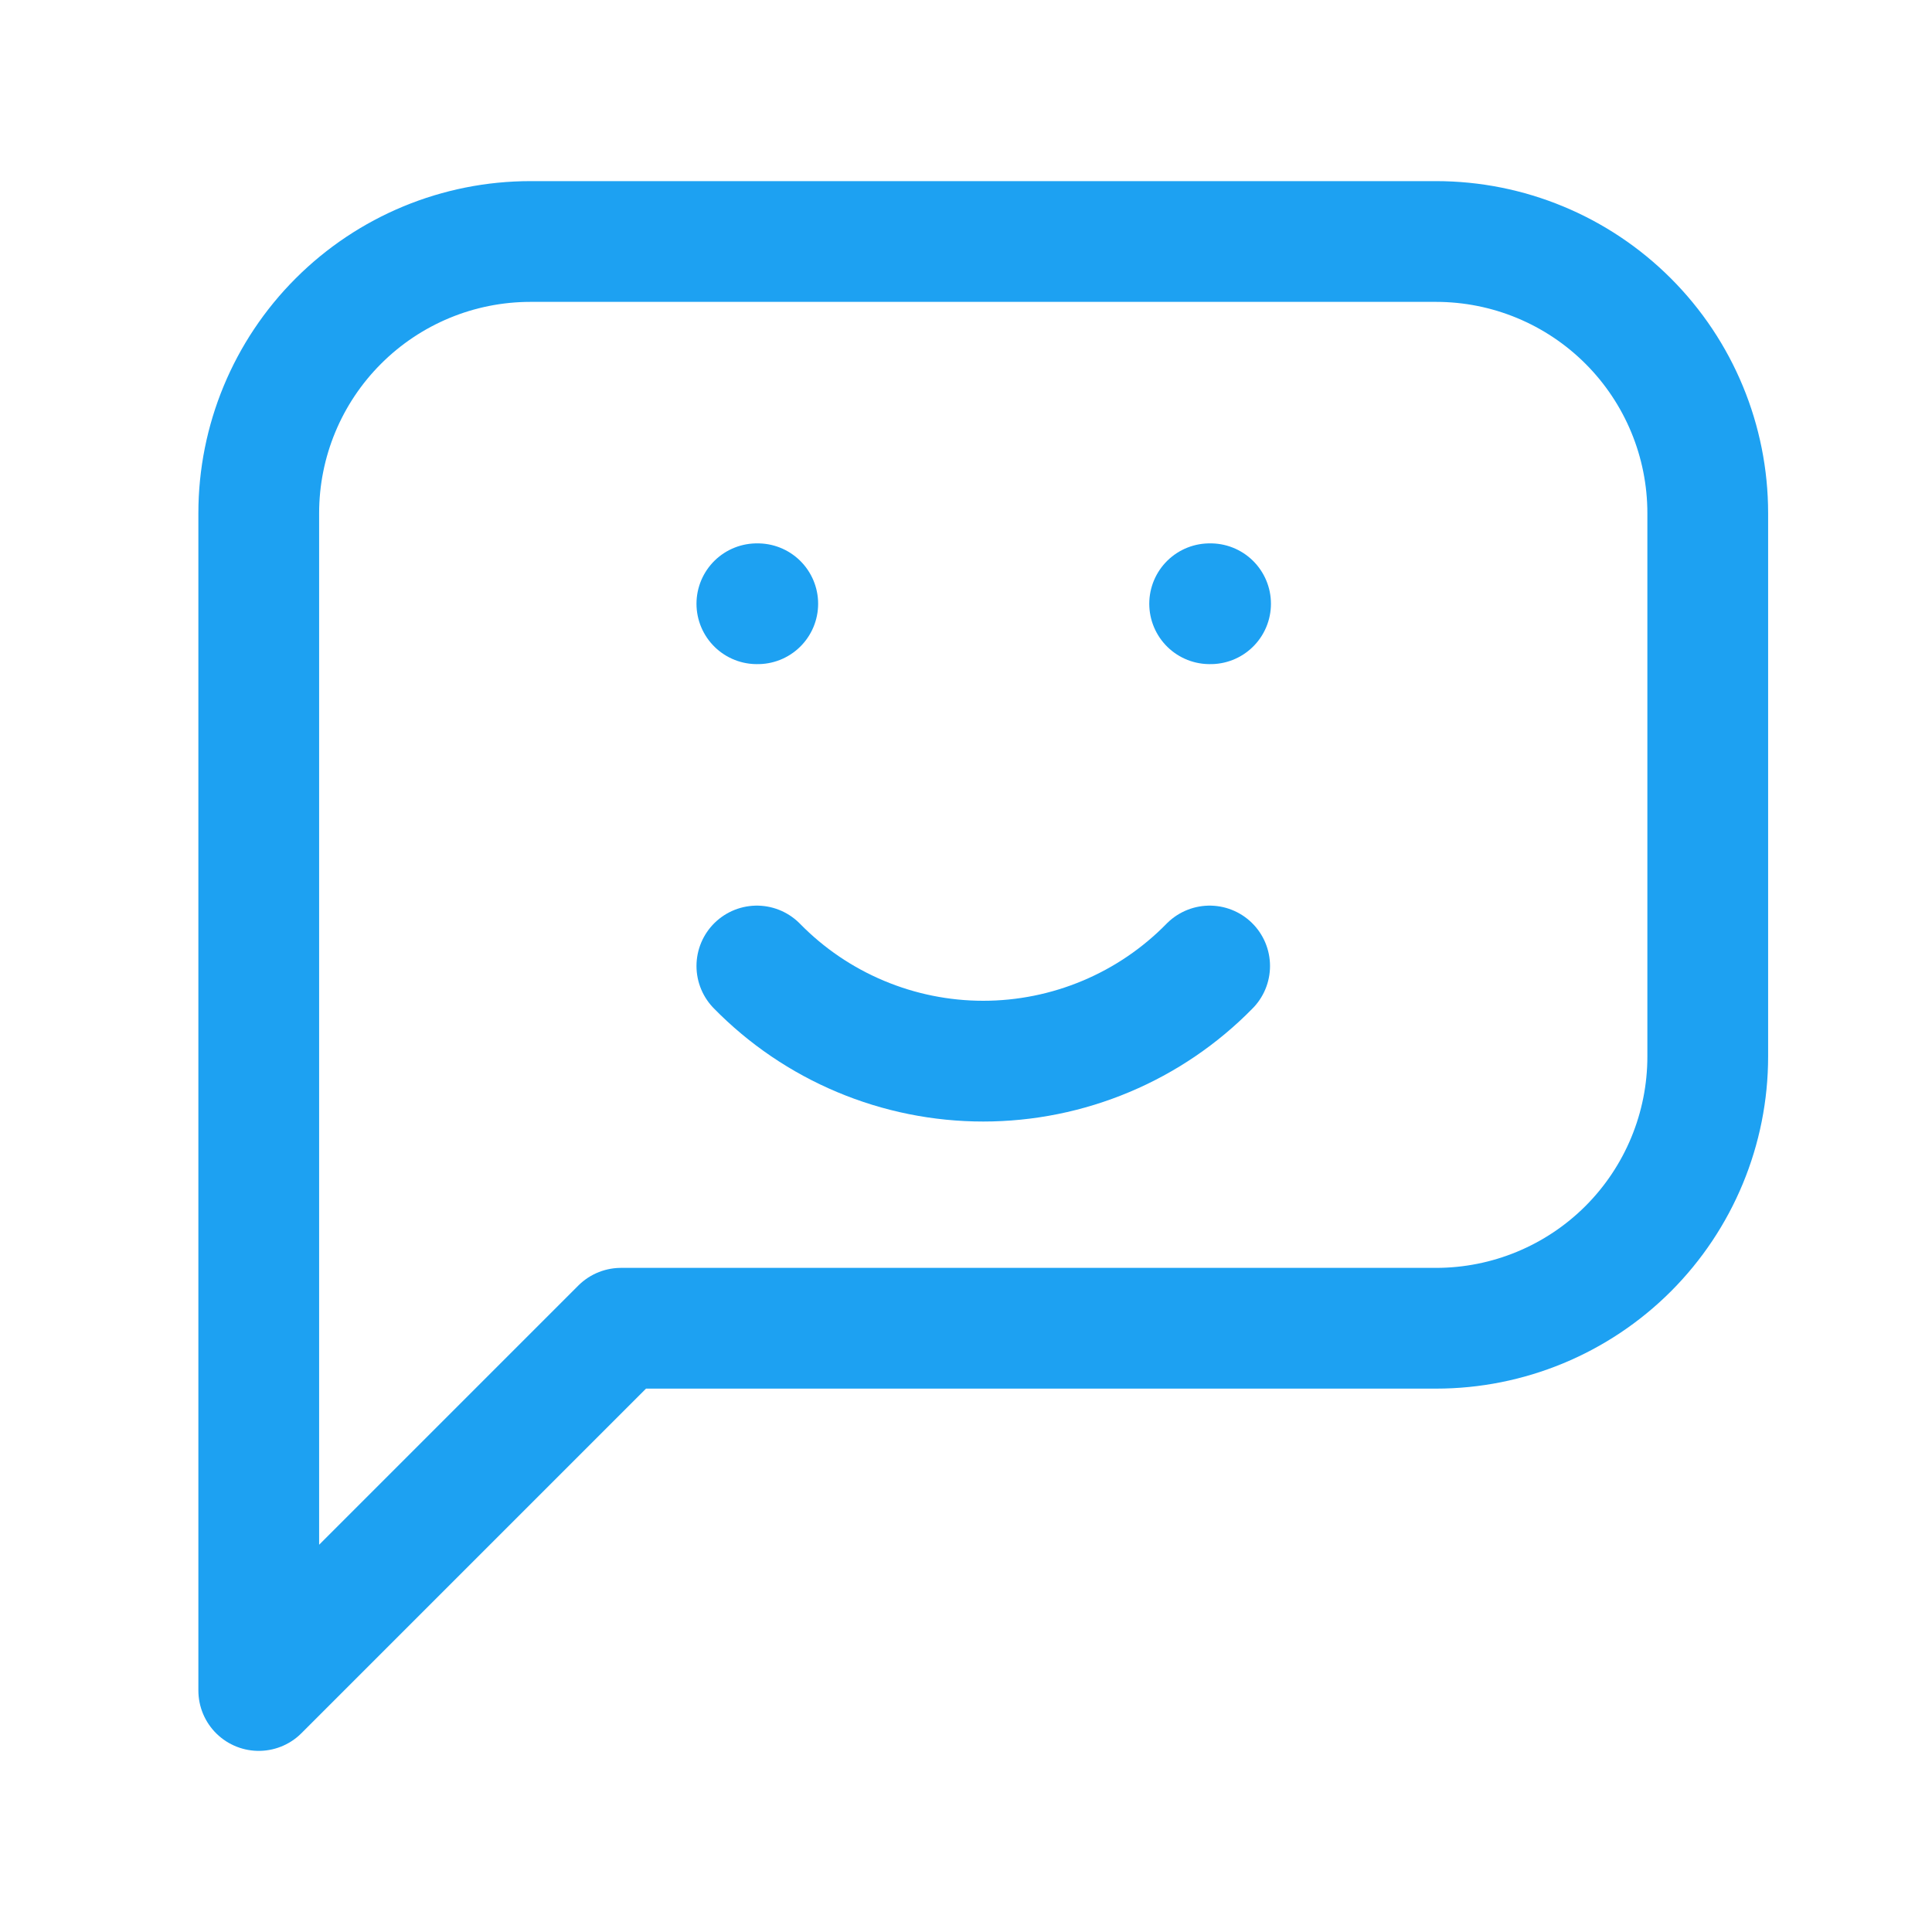 <svg xmlns="http://www.w3.org/2000/svg" width="56" height="56" viewBox="0 0 56 56" fill="none"><path d="M21.938 17.5H21.964M35.062 17.5H35.089M7.5 49V14.875C7.5 12.786 8.33 10.783 9.807 9.307C11.283 7.83 13.286 7 15.375 7H41.625C43.714 7 45.717 7.83 47.194 9.307C48.67 10.783 49.5 12.786 49.5 14.875V30.625C49.5 32.714 48.67 34.717 47.194 36.194C45.717 37.67 43.714 38.5 41.625 38.5H18L7.5 49Z" stroke="#1DA1F2" stroke-width="3.5" stroke-linecap="round" stroke-linejoin="round"></path><path d="M21.938 28C22.793 28.873 23.814 29.567 24.941 30.04C26.068 30.514 27.278 30.758 28.5 30.758C29.722 30.758 30.932 30.514 32.059 30.04C33.186 29.567 34.207 28.873 35.062 28" stroke="#1DA1F2" stroke-width="3.5" stroke-linecap="round" stroke-linejoin="round"></path></svg>
